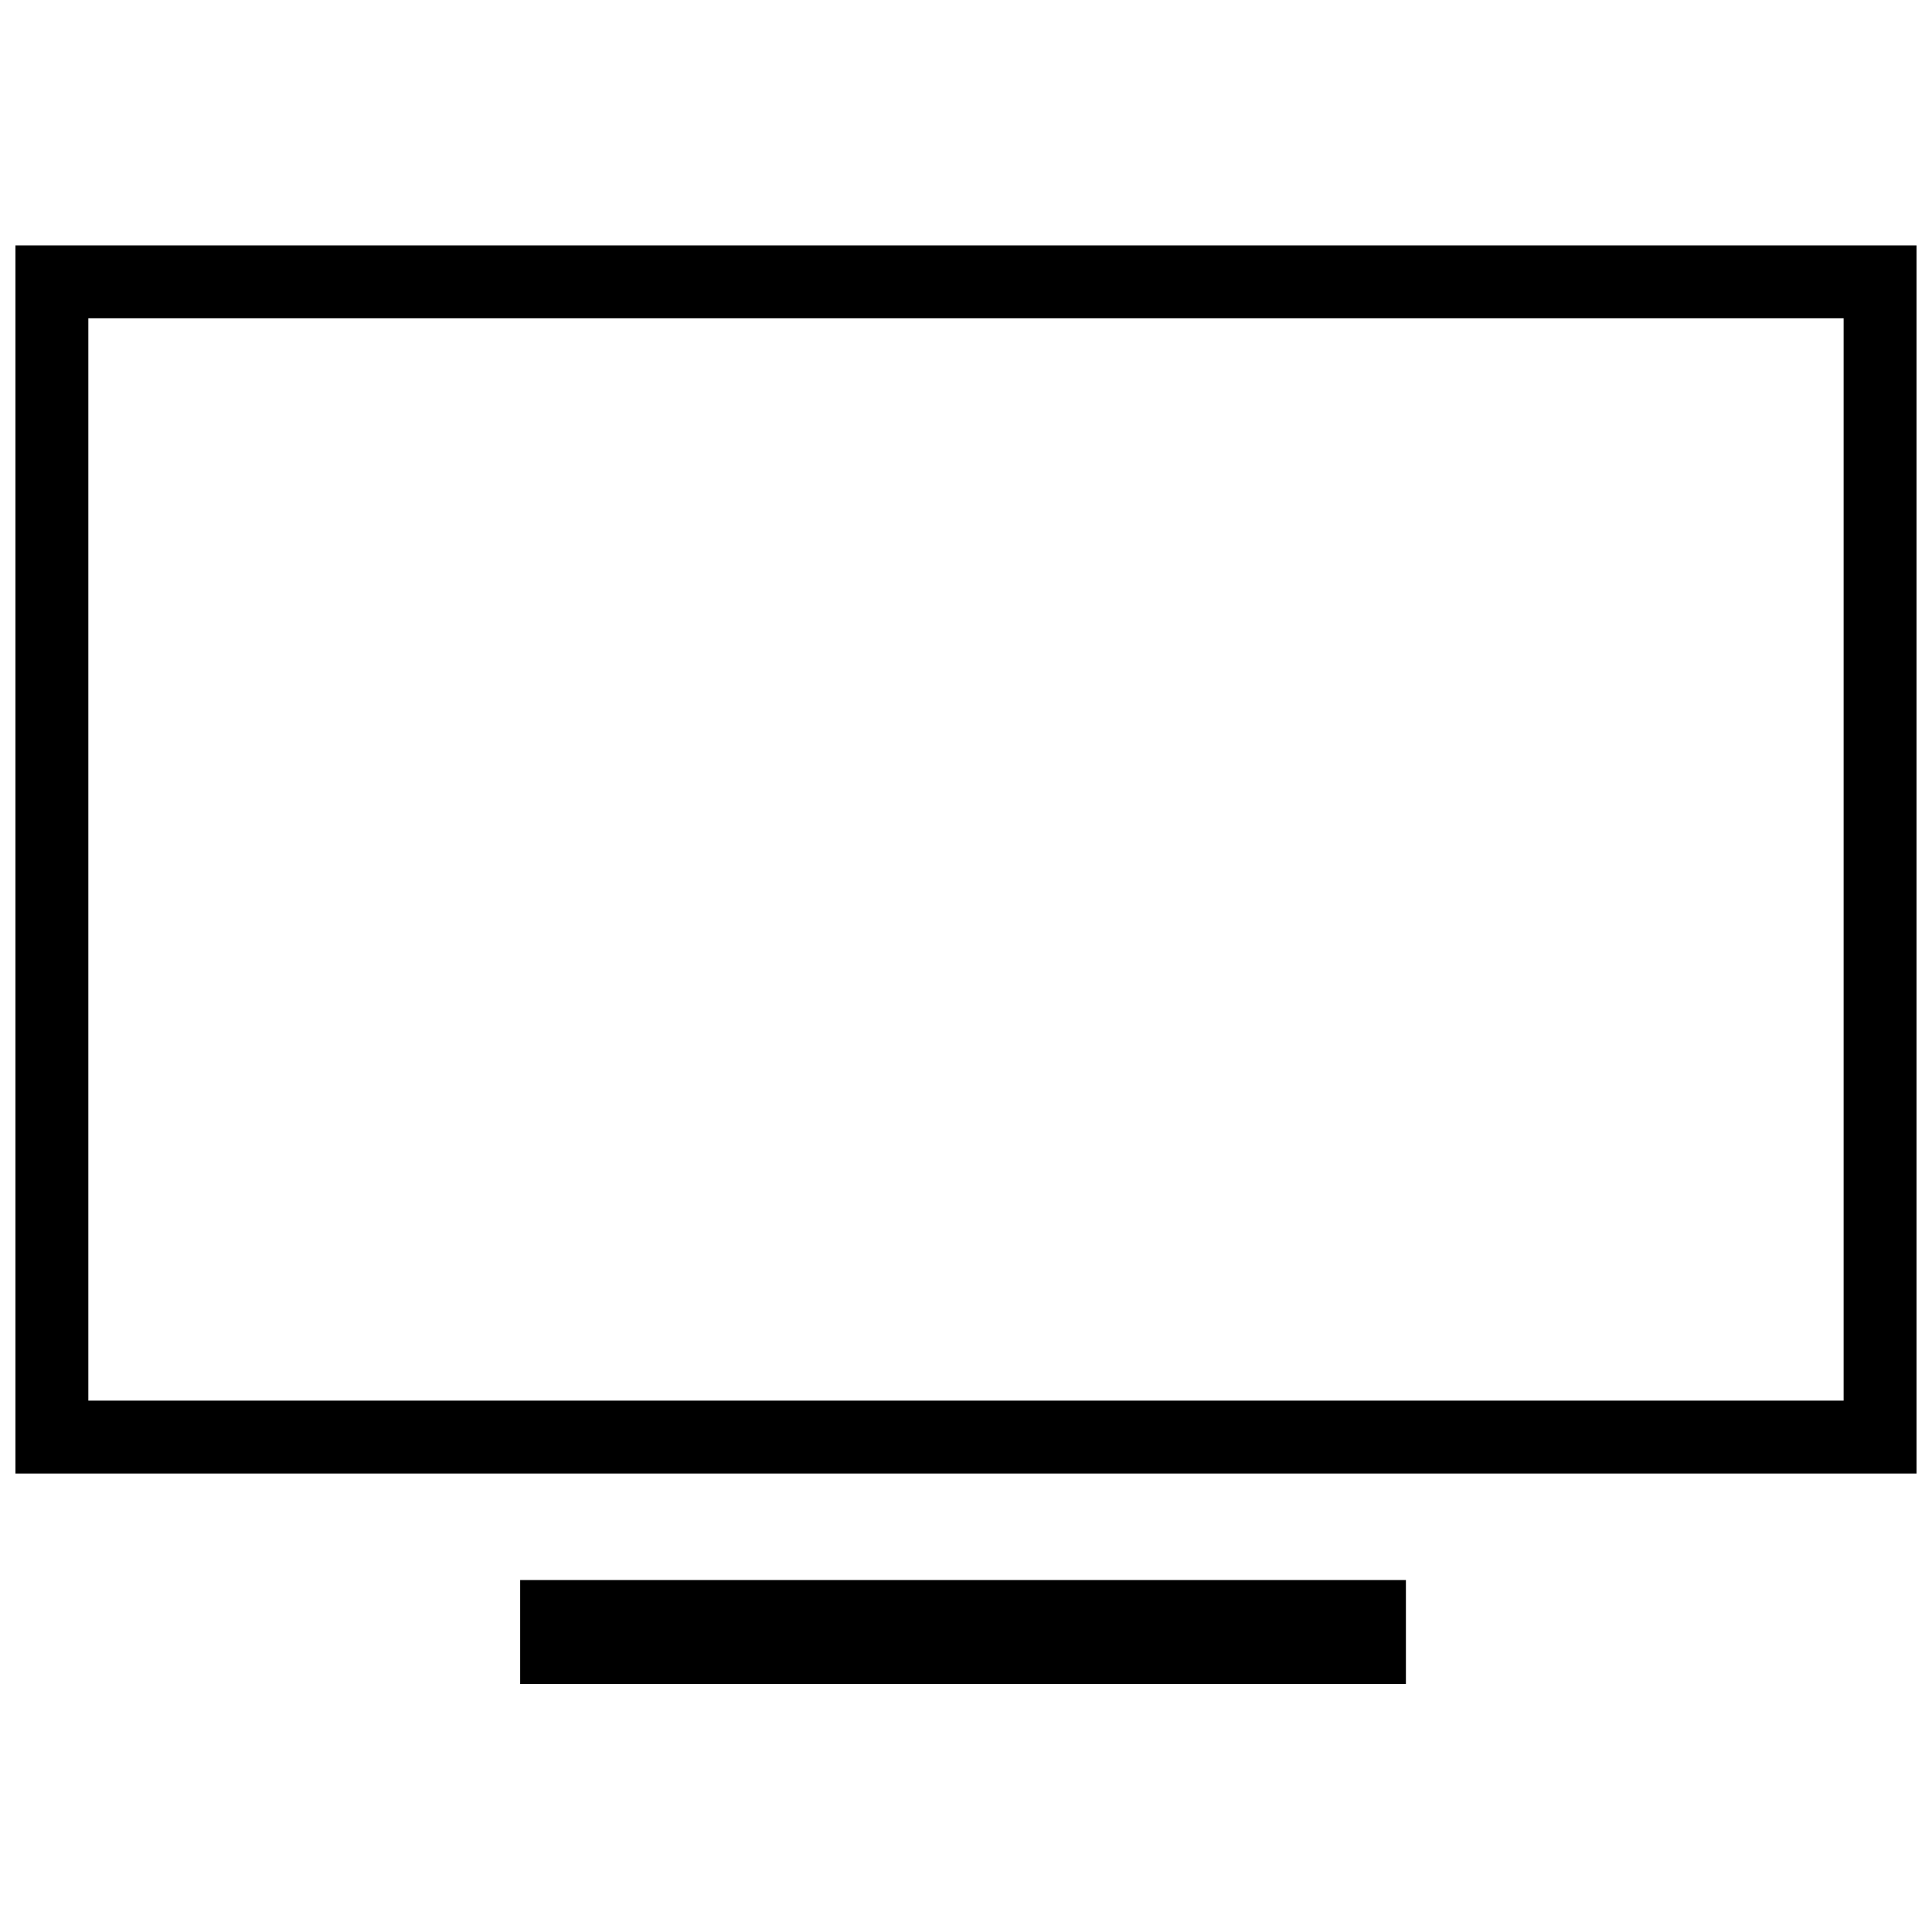 <?xml version="1.0" encoding="UTF-8"?>
<!-- The Best Svg Icon site in the world: iconSvg.co, Visit us! https://iconsvg.co -->
<svg width="800px" height="800px" version="1.1" viewBox="144 144 512 512" xmlns="http://www.w3.org/2000/svg">
 <defs>
  <clipPath id="a">
   <path d="m148.09 209h503.81v326h-503.81z"/>
  </clipPath>
 </defs>
 <g clip-path="url(#a)">
  <path d="m148.09 209.03h503.81v325.47h-503.81zm484.49 306.15v-286.83h-465.17v286.83h465.17z" fill-rule="evenodd"/>
 </g>
 <path d="m281.85 562.73h234.73v27.539h-234.73z" fill-rule="evenodd"/>
</svg>